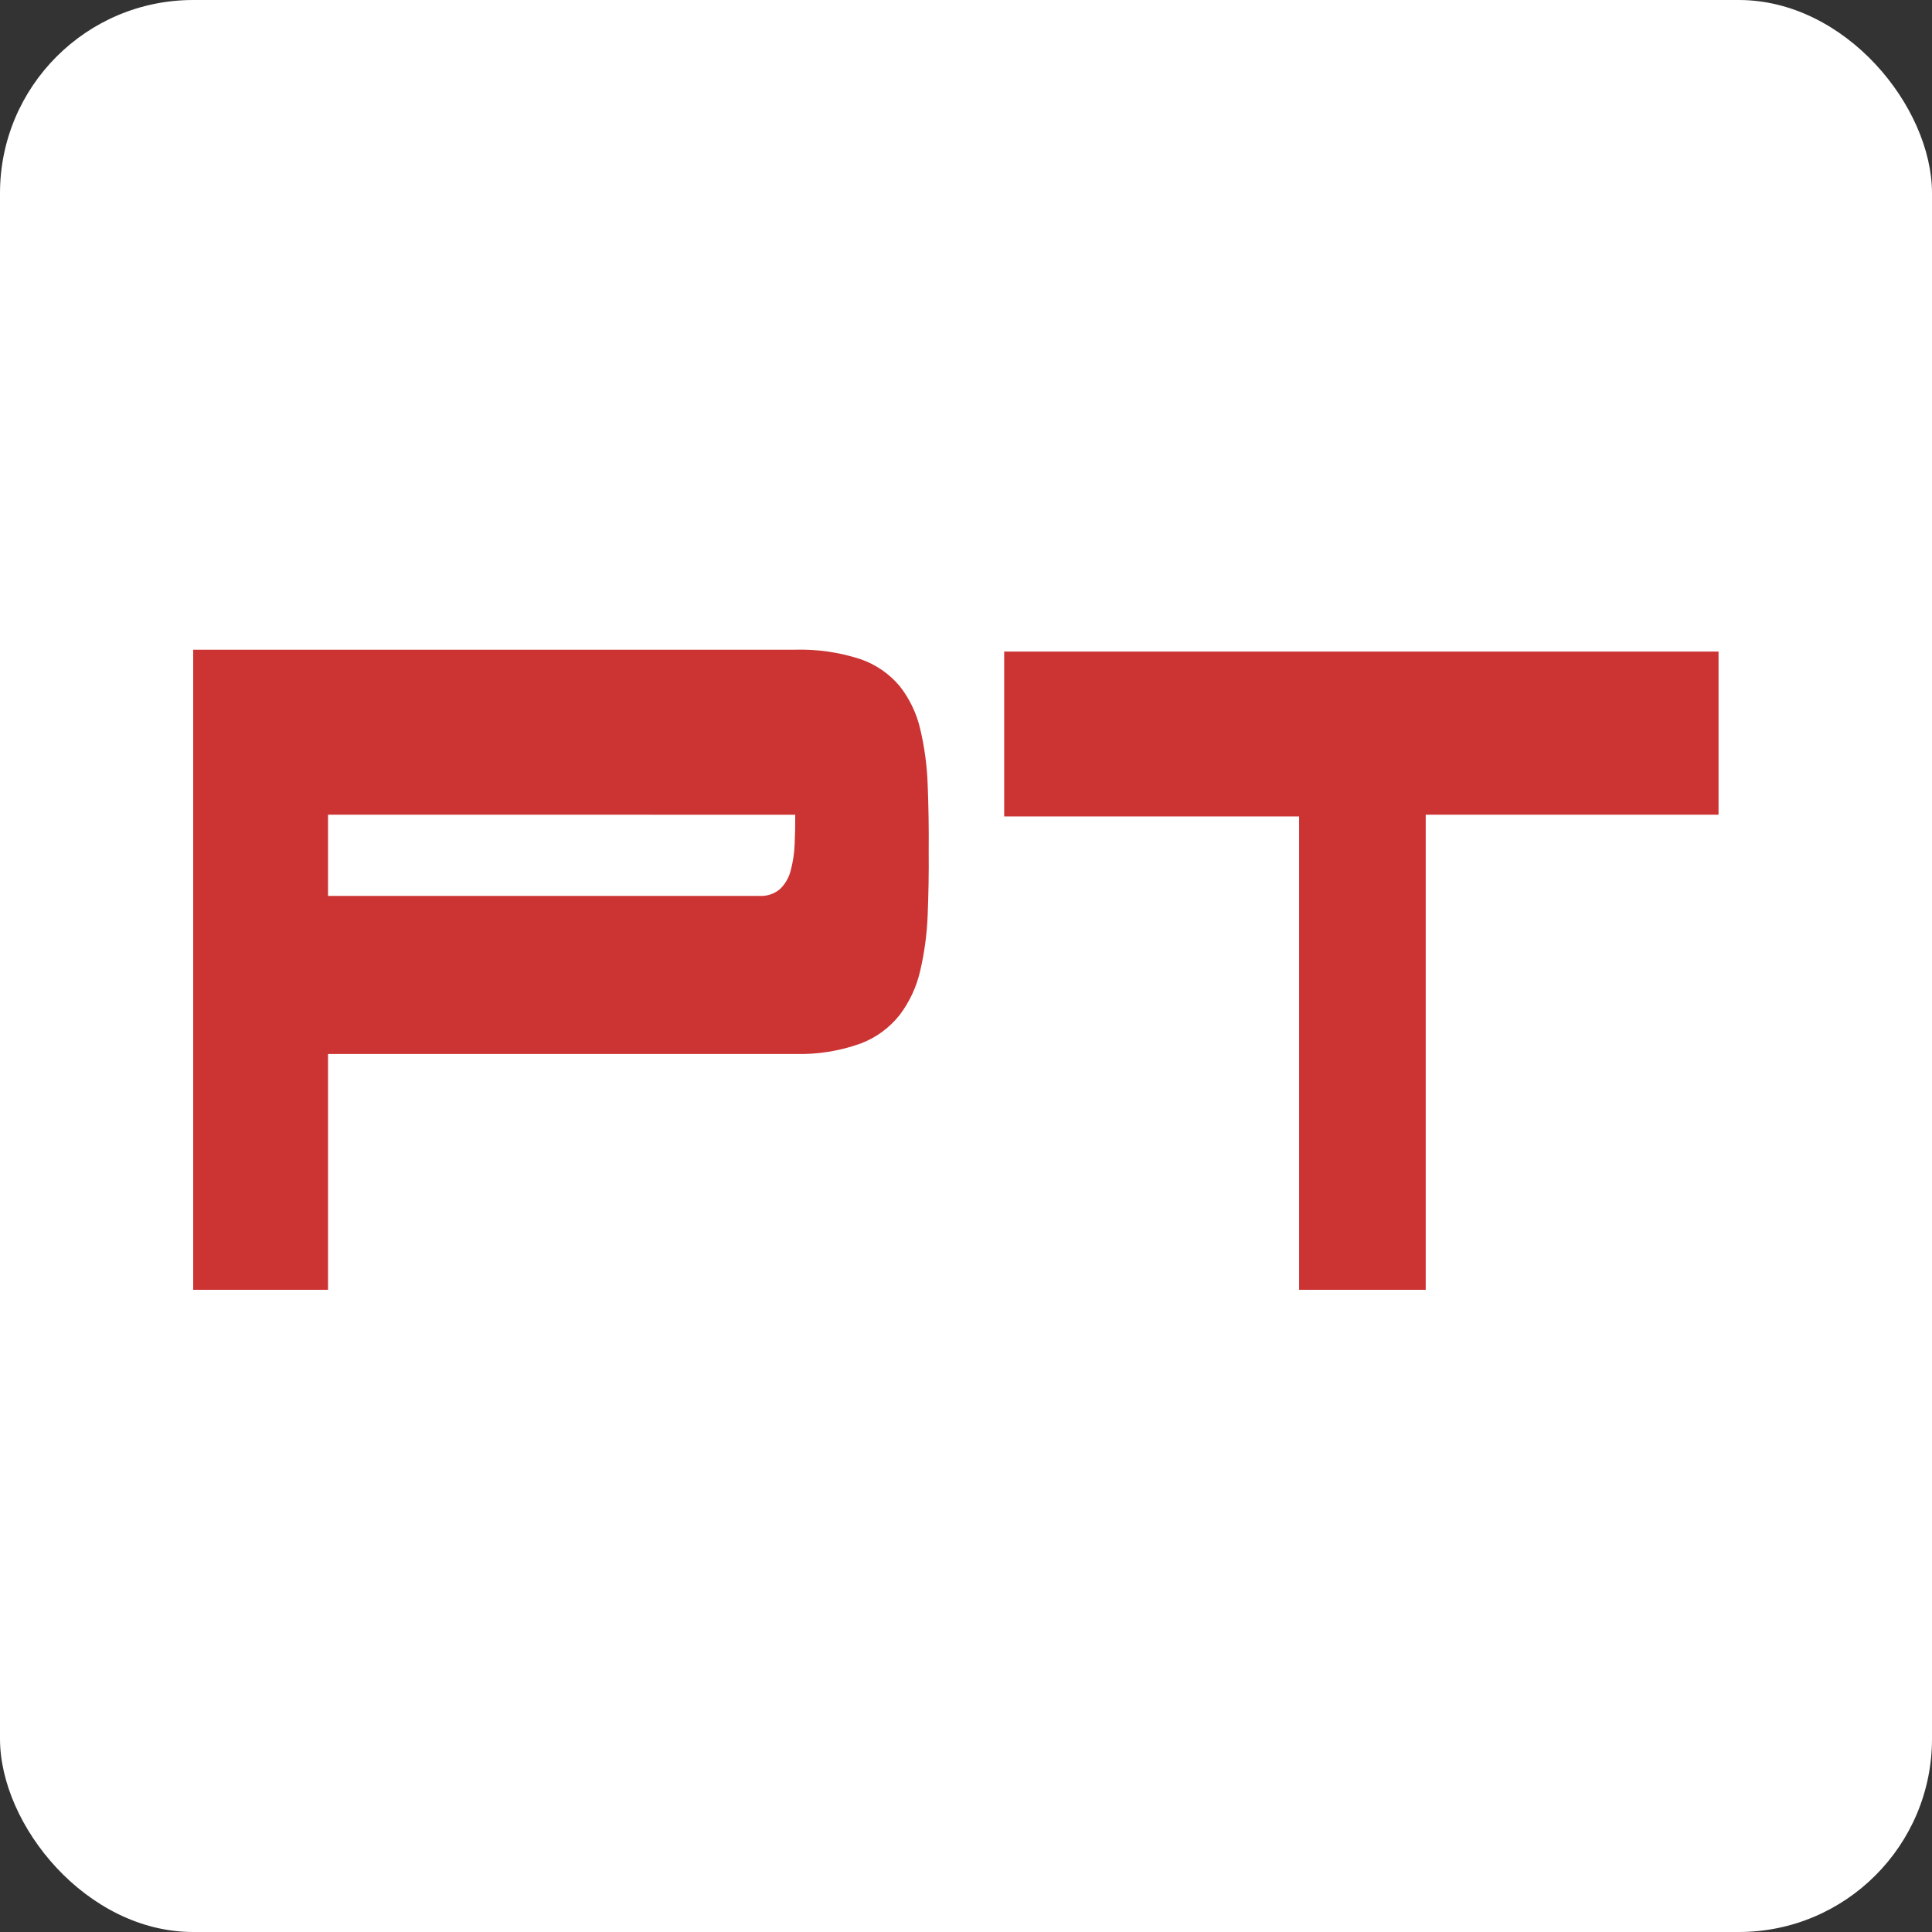 <svg xmlns="http://www.w3.org/2000/svg" version="1.1" xmlns:xlink="http://www.w3.org/1999/xlink" width="1000" height="1000"><rect width="100%" height="100%" fill="#333333" stroke="none"/><g clip-path="url(#SvgjsClipPath1055)"><rect width="1000" height="1000" fill="#ffffff"></rect><g transform="matrix(12.903,0,0,12.903,100,332.258)"><svg xmlns="http://www.w3.org/2000/svg" version="1.1" xmlns:xlink="http://www.w3.org/1999/xlink" width="62" height="26"><svg width="62" height="26" viewBox="0 0 62 26" fill="none" xmlns="http://www.w3.org/2000/svg">
<path d="M24.149 0.312C25.036 0.287 25.92 0.415 26.763 0.69C27.381 0.902 27.93 1.28 28.348 1.782C28.741 2.286 29.019 2.868 29.163 3.49C29.337 4.222 29.437 4.968 29.463 5.719C29.495 6.539 29.513 7.429 29.504 8.382C29.513 9.289 29.495 10.144 29.463 10.958C29.435 11.711 29.335 12.46 29.163 13.193C29.018 13.831 28.74 14.431 28.348 14.954C27.936 15.479 27.388 15.881 26.763 16.114C25.925 16.413 25.039 16.554 24.15 16.53H5.409V25.99H0V0.312H24.149ZM5.409 6.93V10.19H22.729C23.028 10.204 23.321 10.102 23.548 9.907C23.756 9.701 23.903 9.441 23.972 9.156C24.062 8.816 24.114 8.468 24.127 8.116C24.145 7.729 24.154 7.336 24.15 6.932L5.409 6.93ZM32.532 0.387H61.188V6.93H49.442V25.99H44.363V7H32.532V0.381V0.387Z" fill="#CC3333"></path>
</svg></svg></g></g><defs><clipPath id="SvgjsClipPath1055"><rect width="1000" height="1000" x="0" y="0" rx="100" ry="100"></rect></clipPath></defs></svg>